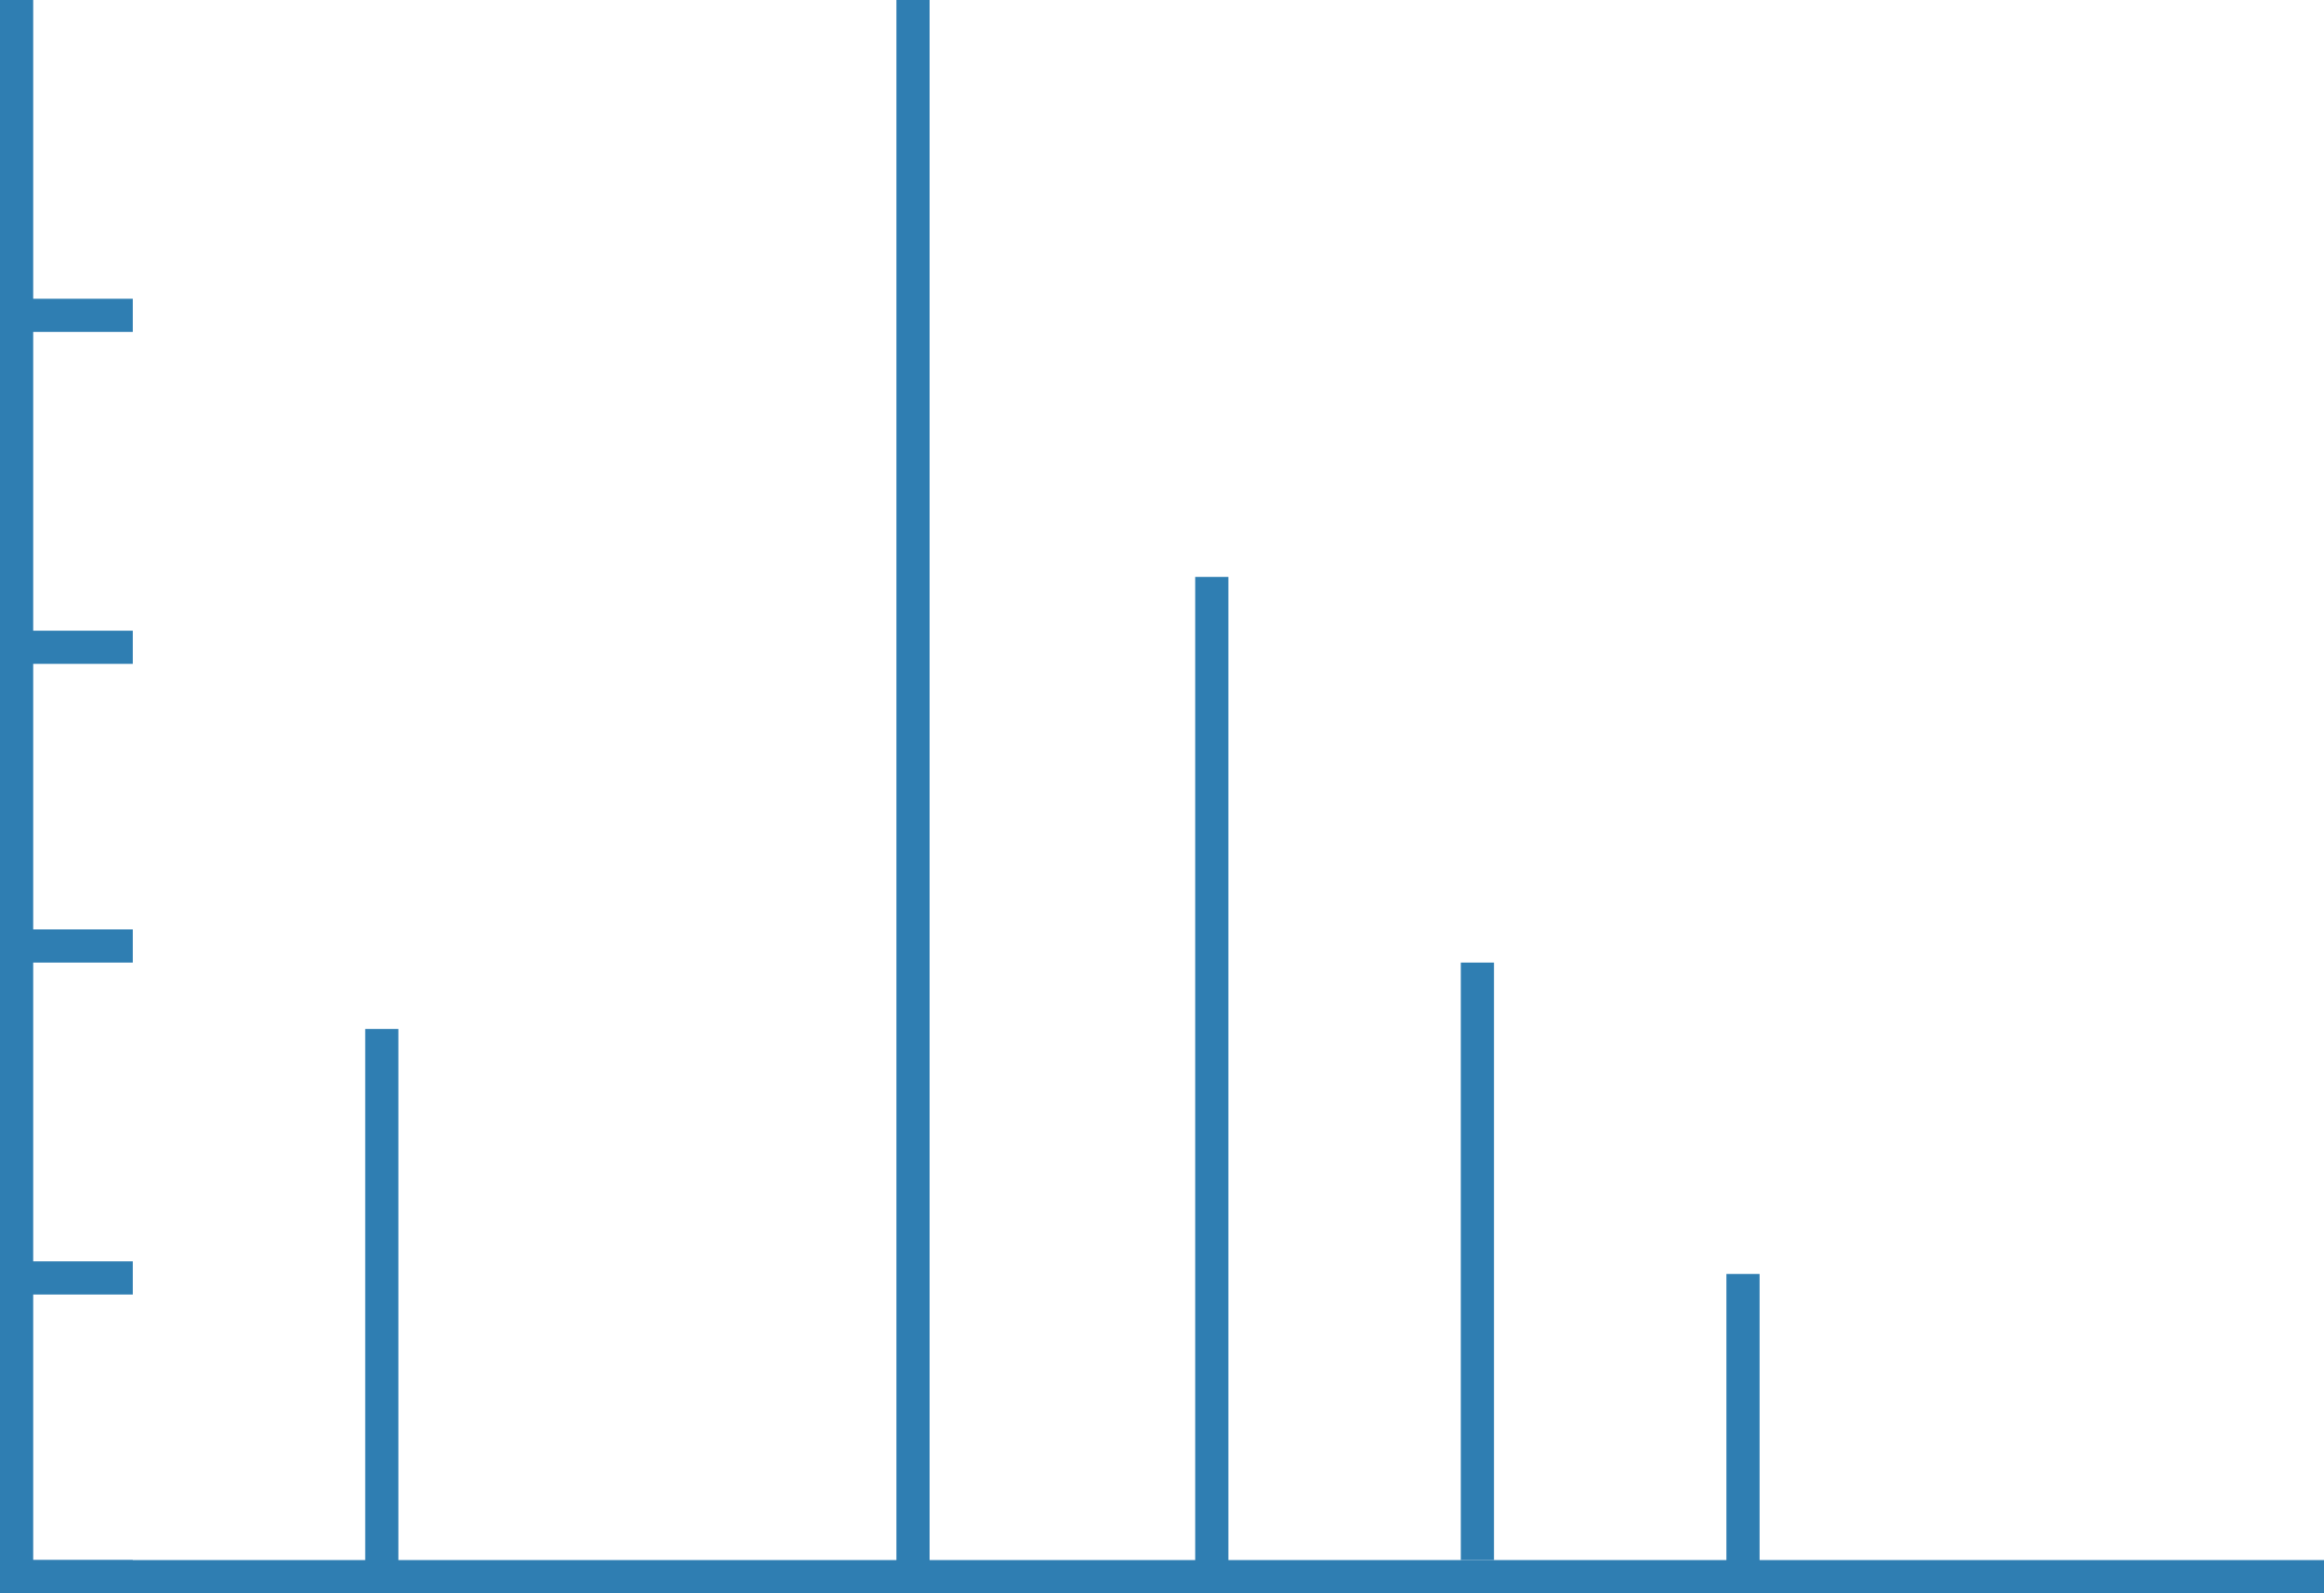 <svg xmlns="http://www.w3.org/2000/svg" viewBox="0 0 70 48"><defs><style>.a{fill:#2f7eb2;}</style></defs><title>Asset 2</title><rect class="a" x="27" width="1" height="48"/><rect class="a" x="44" y="29" width="1" height="18"/><rect class="a" x="11" y="31" width="1" height="17"/><rect class="a" width="1" height="48"/><rect class="a" x="1.5" y="7.5" width="1" height="4" transform="translate(11.5 7.5) rotate(90)"/><rect class="a" x="1.5" y="17.5" width="1" height="4" transform="translate(21.5 17.5) rotate(90)"/><rect class="a" x="1.5" y="26.5" width="1" height="4" transform="translate(30.5 26.5) rotate(90)"/><rect class="a" x="1.5" y="36.5" width="1" height="4" transform="translate(40.5 36.5) rotate(90)"/><rect class="a" x="1.5" y="45.5" width="1" height="4" transform="translate(49.5 45.5) rotate(90)"/><rect class="a" x="34.5" y="12.5" width="1" height="70" transform="translate(82.5 12.5) rotate(90)"/><rect class="a" x="36" y="17.38" width="1" height="30"/><rect class="a" x="52" y="38.38" width="1" height="9"/></svg>